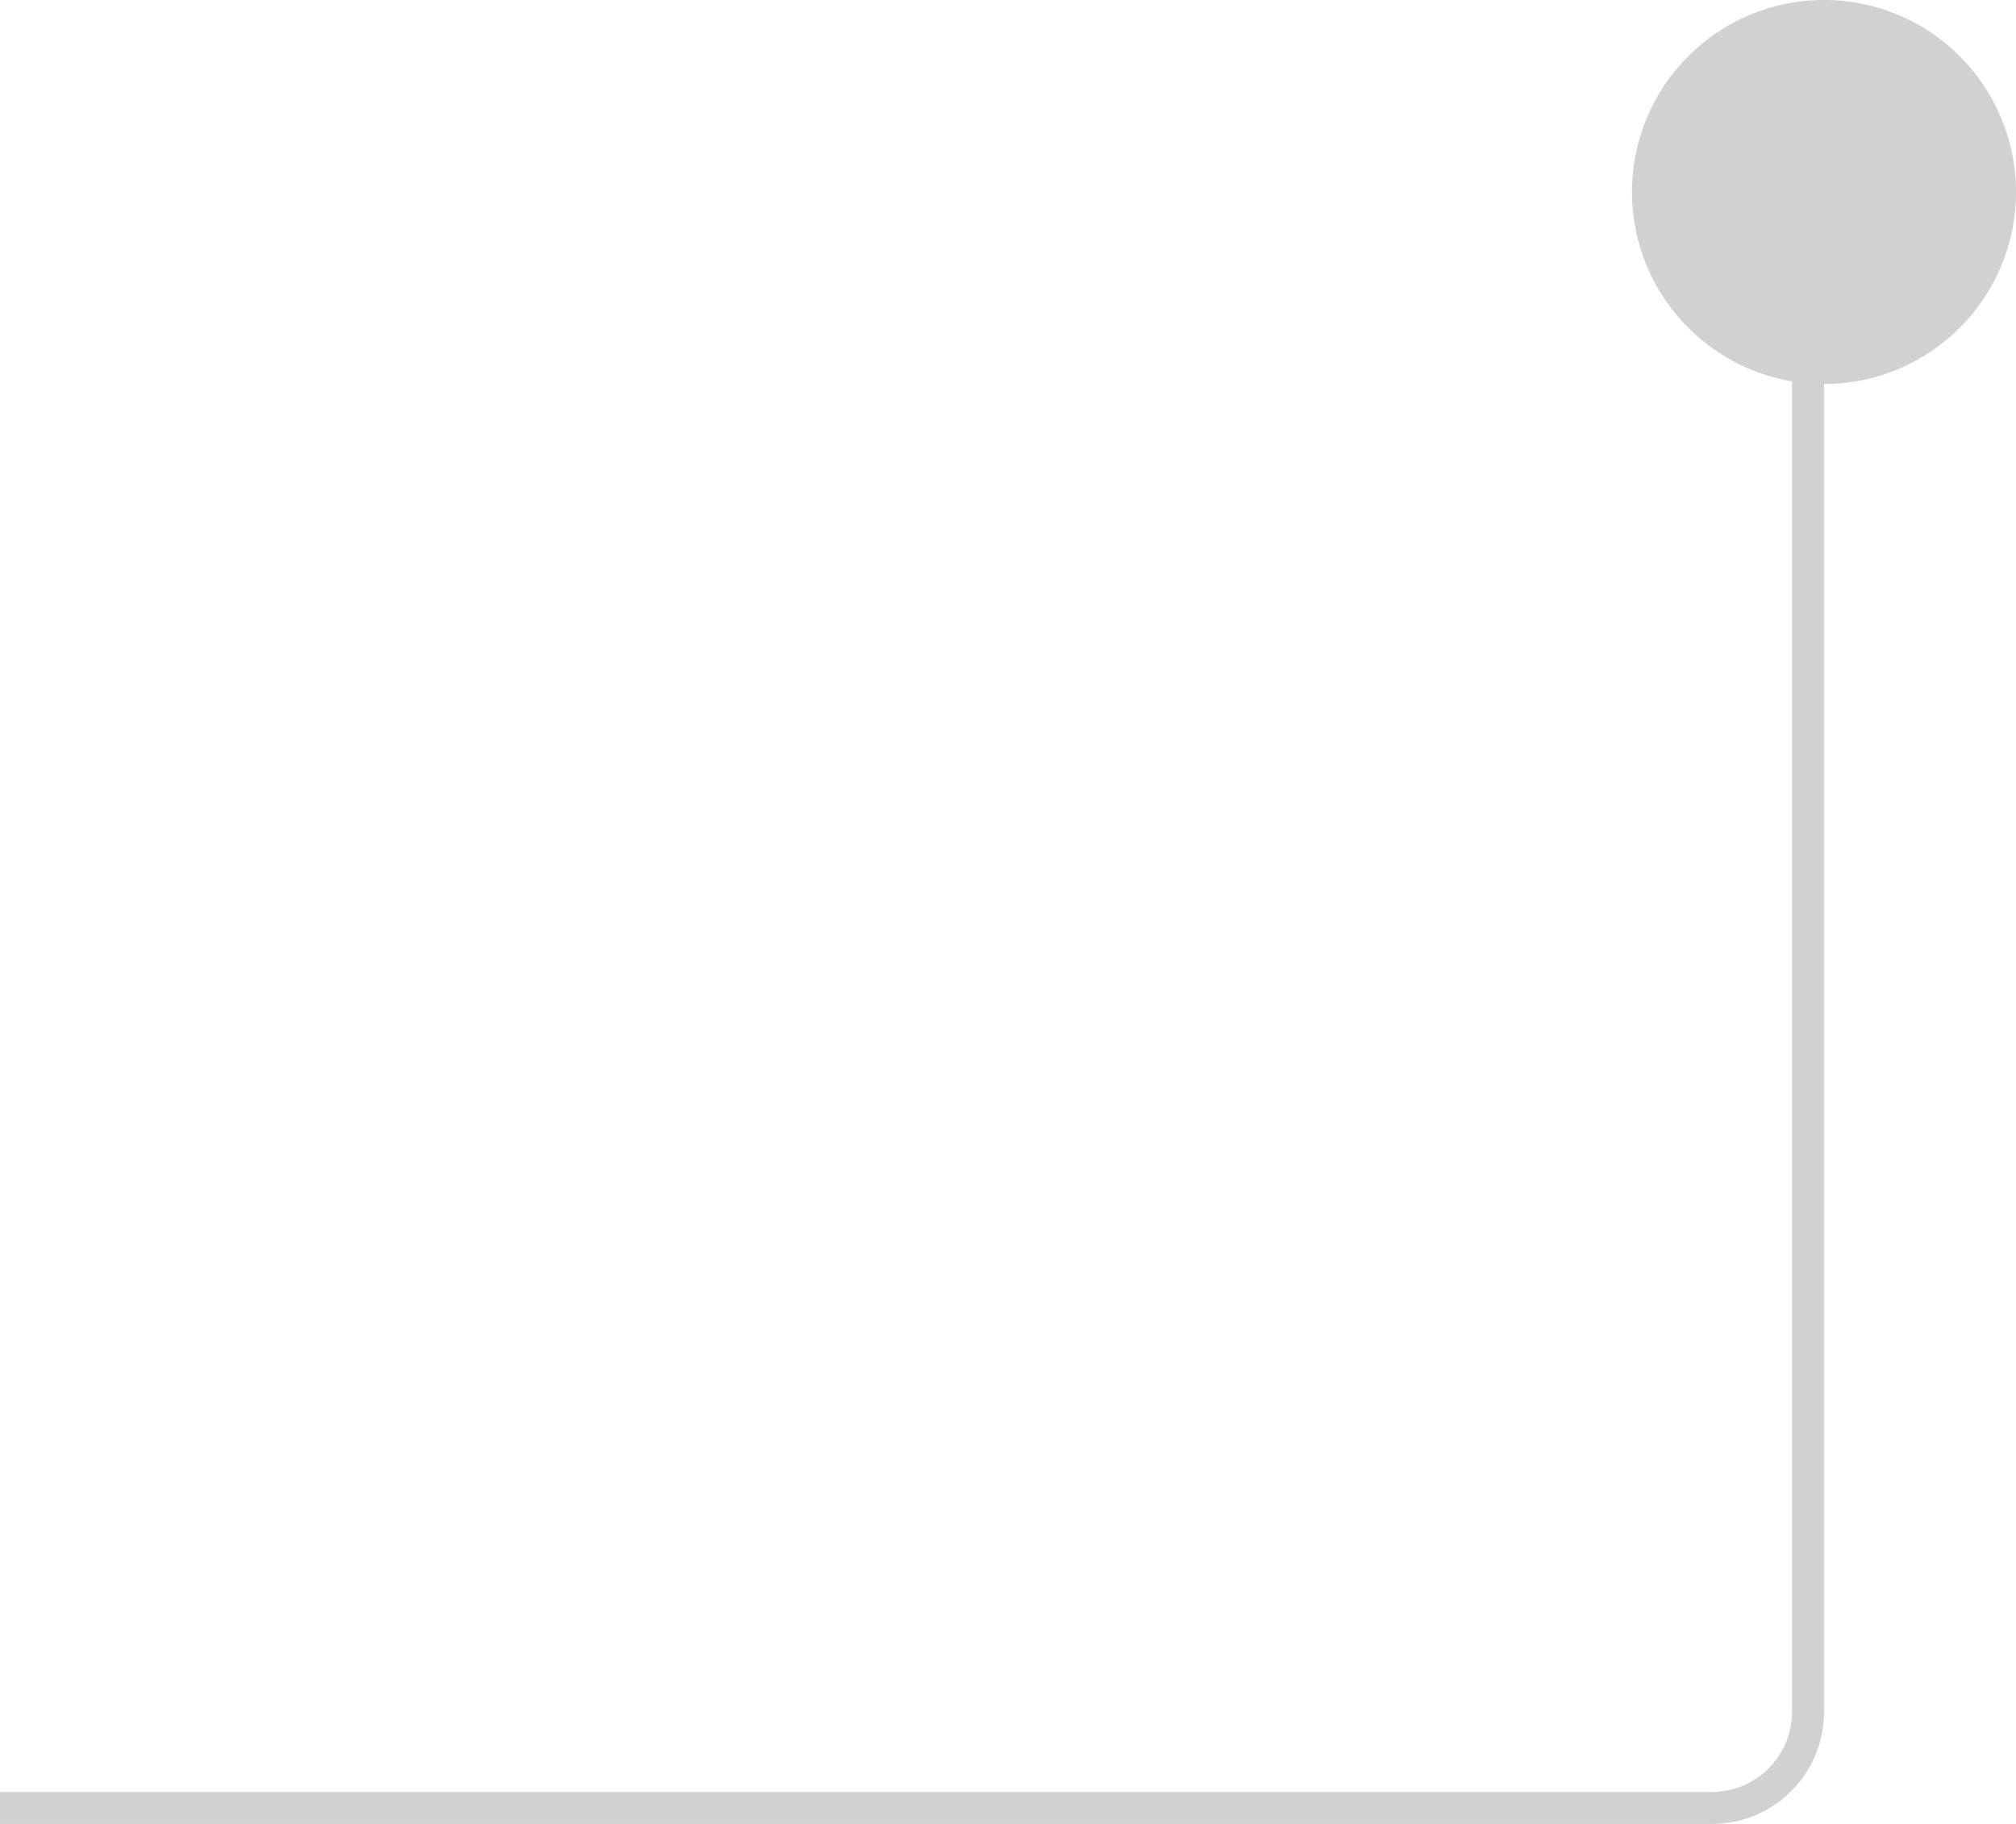 <?xml version="1.0" encoding="UTF-8"?> <svg xmlns="http://www.w3.org/2000/svg" width="63" height="57" viewBox="0 0 63 57" fill="none"><circle cx="57" cy="6" r="6" fill="#D1D1D1"></circle><path d="M56.5 8.5V53.5C56.5 55.157 55.157 56.5 53.5 56.5H0" stroke="#D1D1D1"></path></svg> 